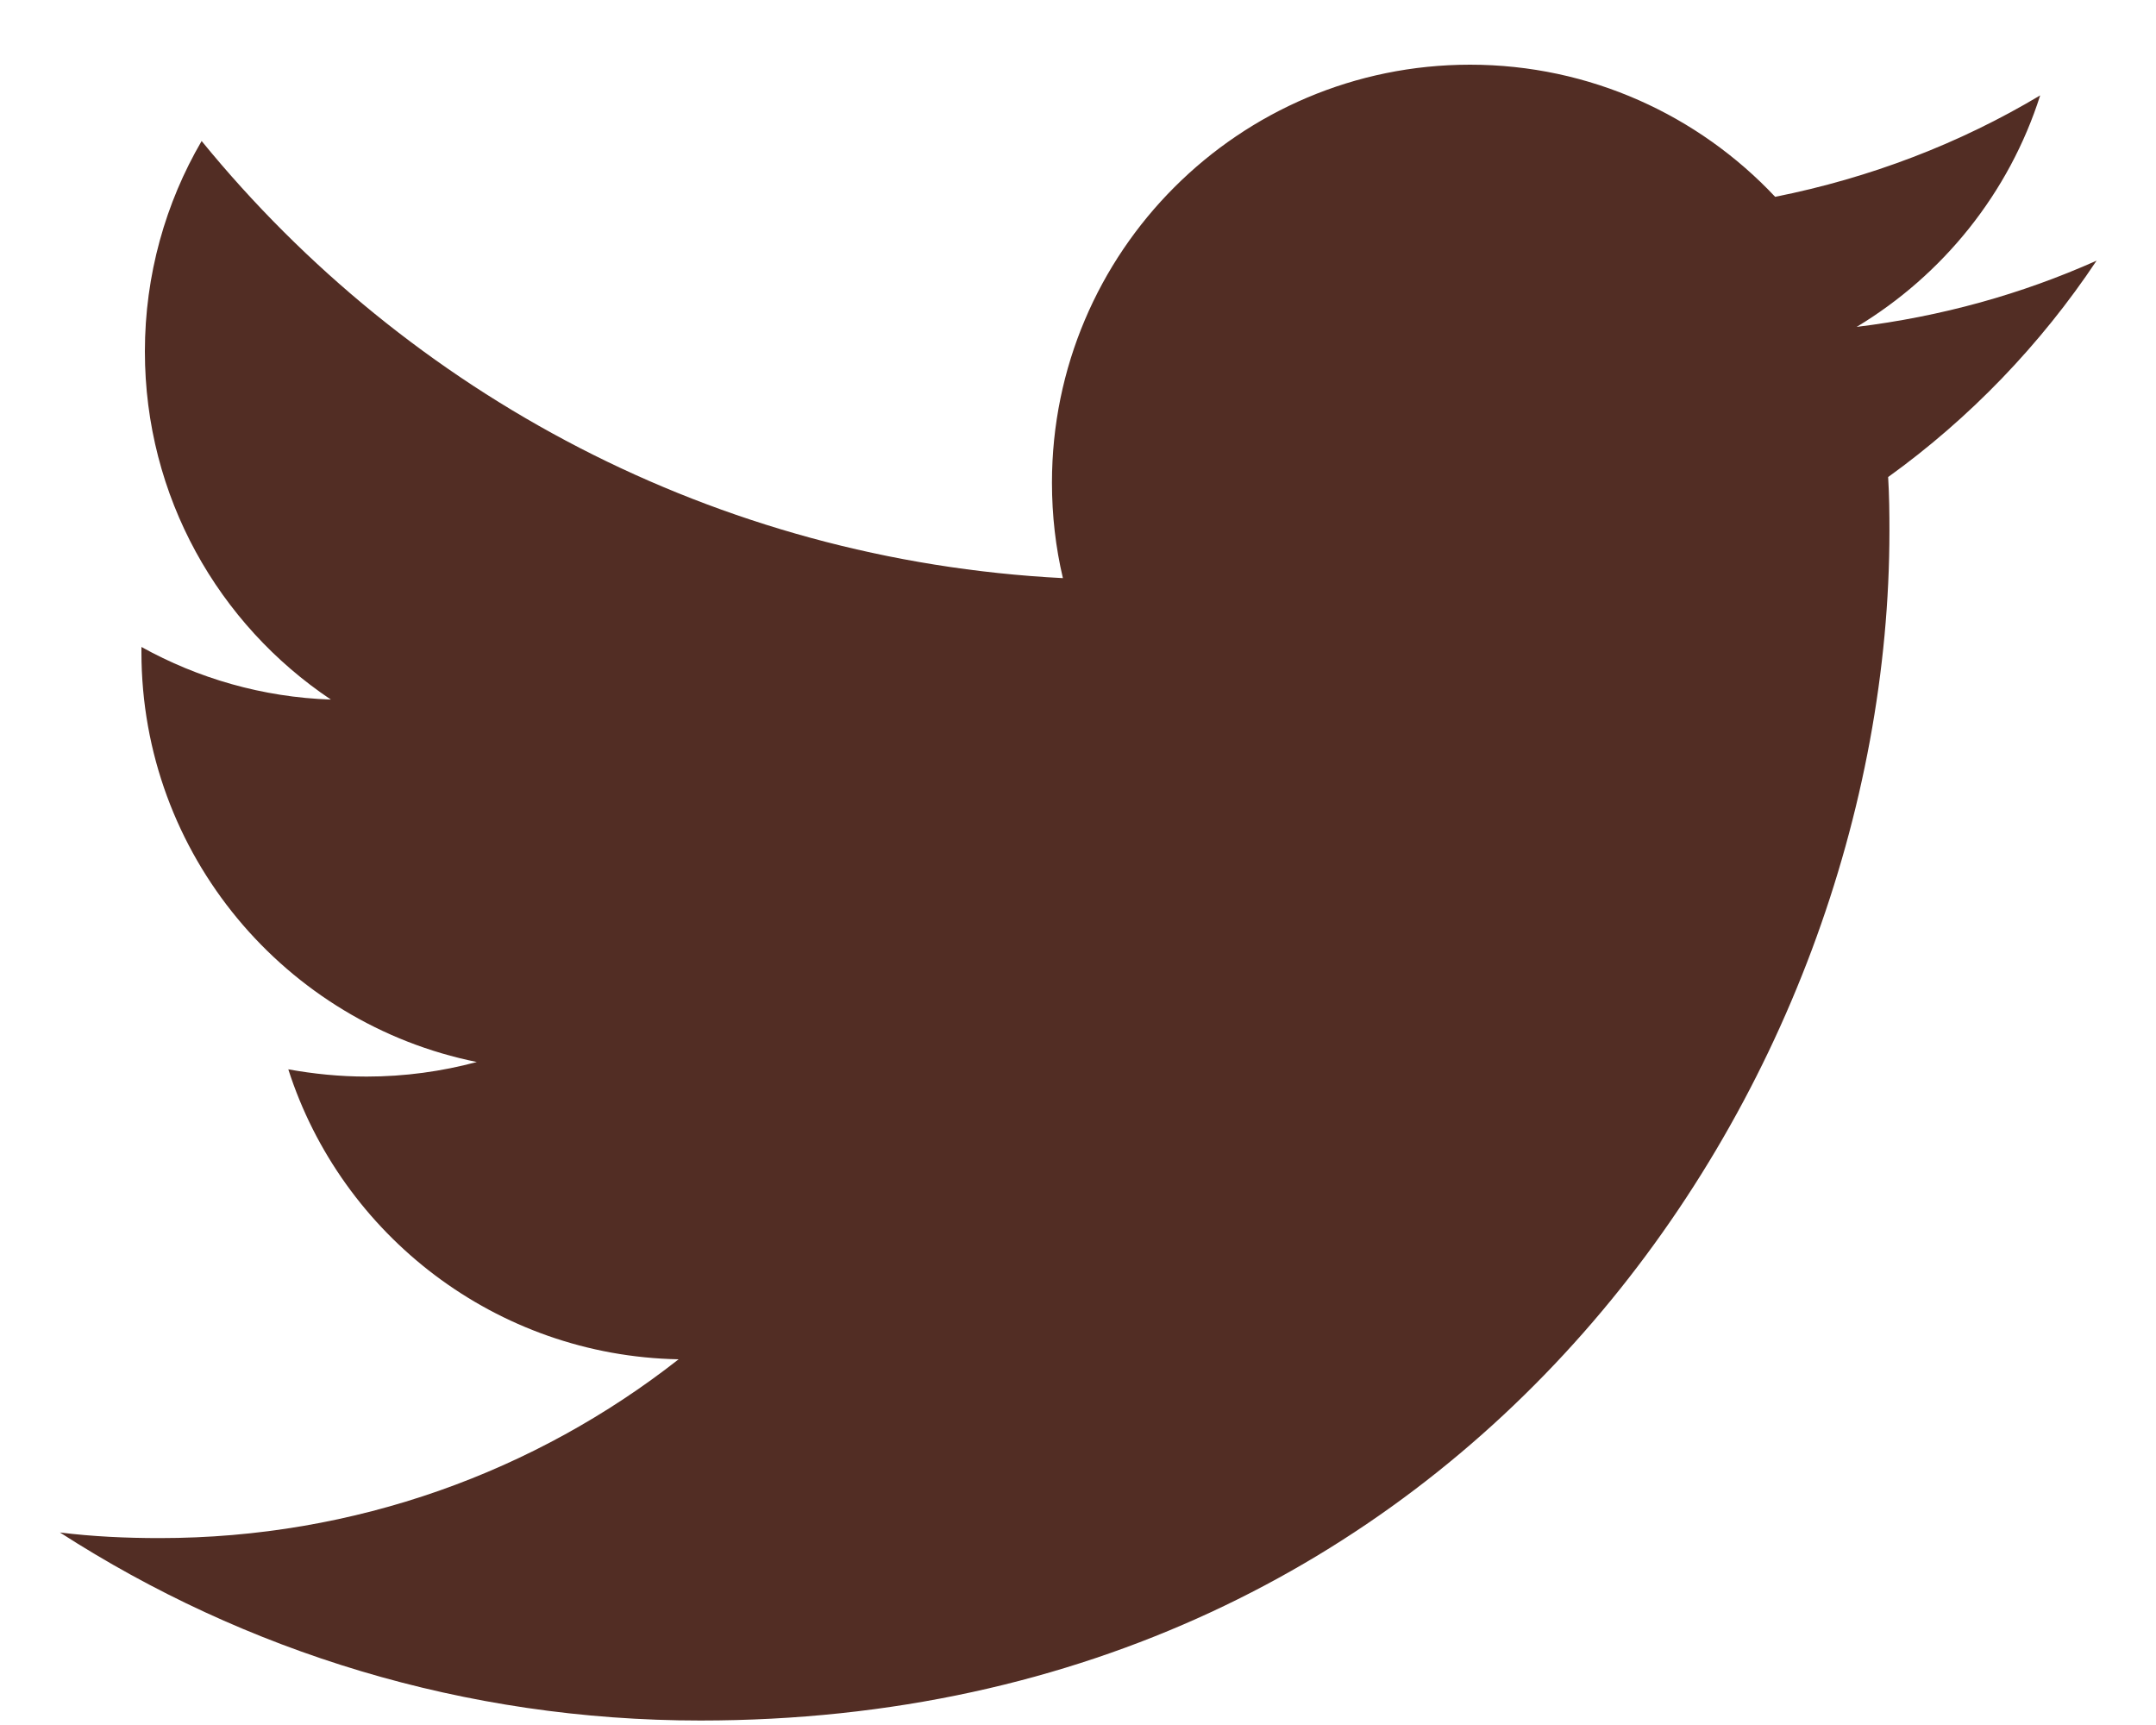 <?xml version="1.0" encoding="UTF-8" standalone="no"?>
<svg xmlns="http://www.w3.org/2000/svg" xmlns:xlink="http://www.w3.org/1999/xlink" xmlns:sketch="http://www.bohemiancoding.com/sketch/ns" width="25px" height="20px" viewBox="0 0 25 20" version="1.1">
  <title>Twitter</title>
  <desc>Created with Sketch.</desc>
  <defs></defs>
  <g id="Page-1" stroke="none" stroke-width="1" fill="none" fill-rule="evenodd">
    <g id="Artboard-1" transform="translate(-3196, -789)" fill="#522D24">
      <g id="Kopigie" transform="translate(3196, 607)">
        <g id="Twitter" transform="translate(0, 182)">
          <path d="M21.894,5.531 C21.907,5.742 21.909,5.954 21.909,6.158 C21.909,12.563 17.035,19.948 8.122,19.948 C5.385,19.948 2.839,19.149 0.695,17.768 C1.073,17.815 1.46,17.833 1.851,17.833 C4.122,17.833 6.21,17.061 7.869,15.76 C5.75,15.72 3.959,14.319 3.343,12.398 C3.637,12.451 3.939,12.482 4.251,12.482 C4.693,12.482 5.124,12.422 5.529,12.313 C3.312,11.866 1.64,9.907 1.64,7.561 L1.64,7.501 C2.294,7.864 3.043,8.084 3.837,8.111 C2.534,7.239 1.68,5.758 1.68,4.075 C1.68,3.187 1.92,2.351 2.338,1.635 C4.731,4.568 8.296,6.496 12.325,6.703 C12.241,6.347 12.198,5.978 12.198,5.595 C12.198,2.922 14.369,0.75 17.046,0.75 C18.438,0.75 19.697,1.339 20.584,2.282 C21.687,2.062 22.724,1.664 23.657,1.106 C23.297,2.238 22.53,3.187 21.529,3.79 C22.51,3.67 23.444,3.41 24.311,3.022 C23.664,3.994 22.839,4.851 21.894,5.531" id="Fill-203"></path>
        </g>
      </g>
    </g>
  </g>
</svg>
